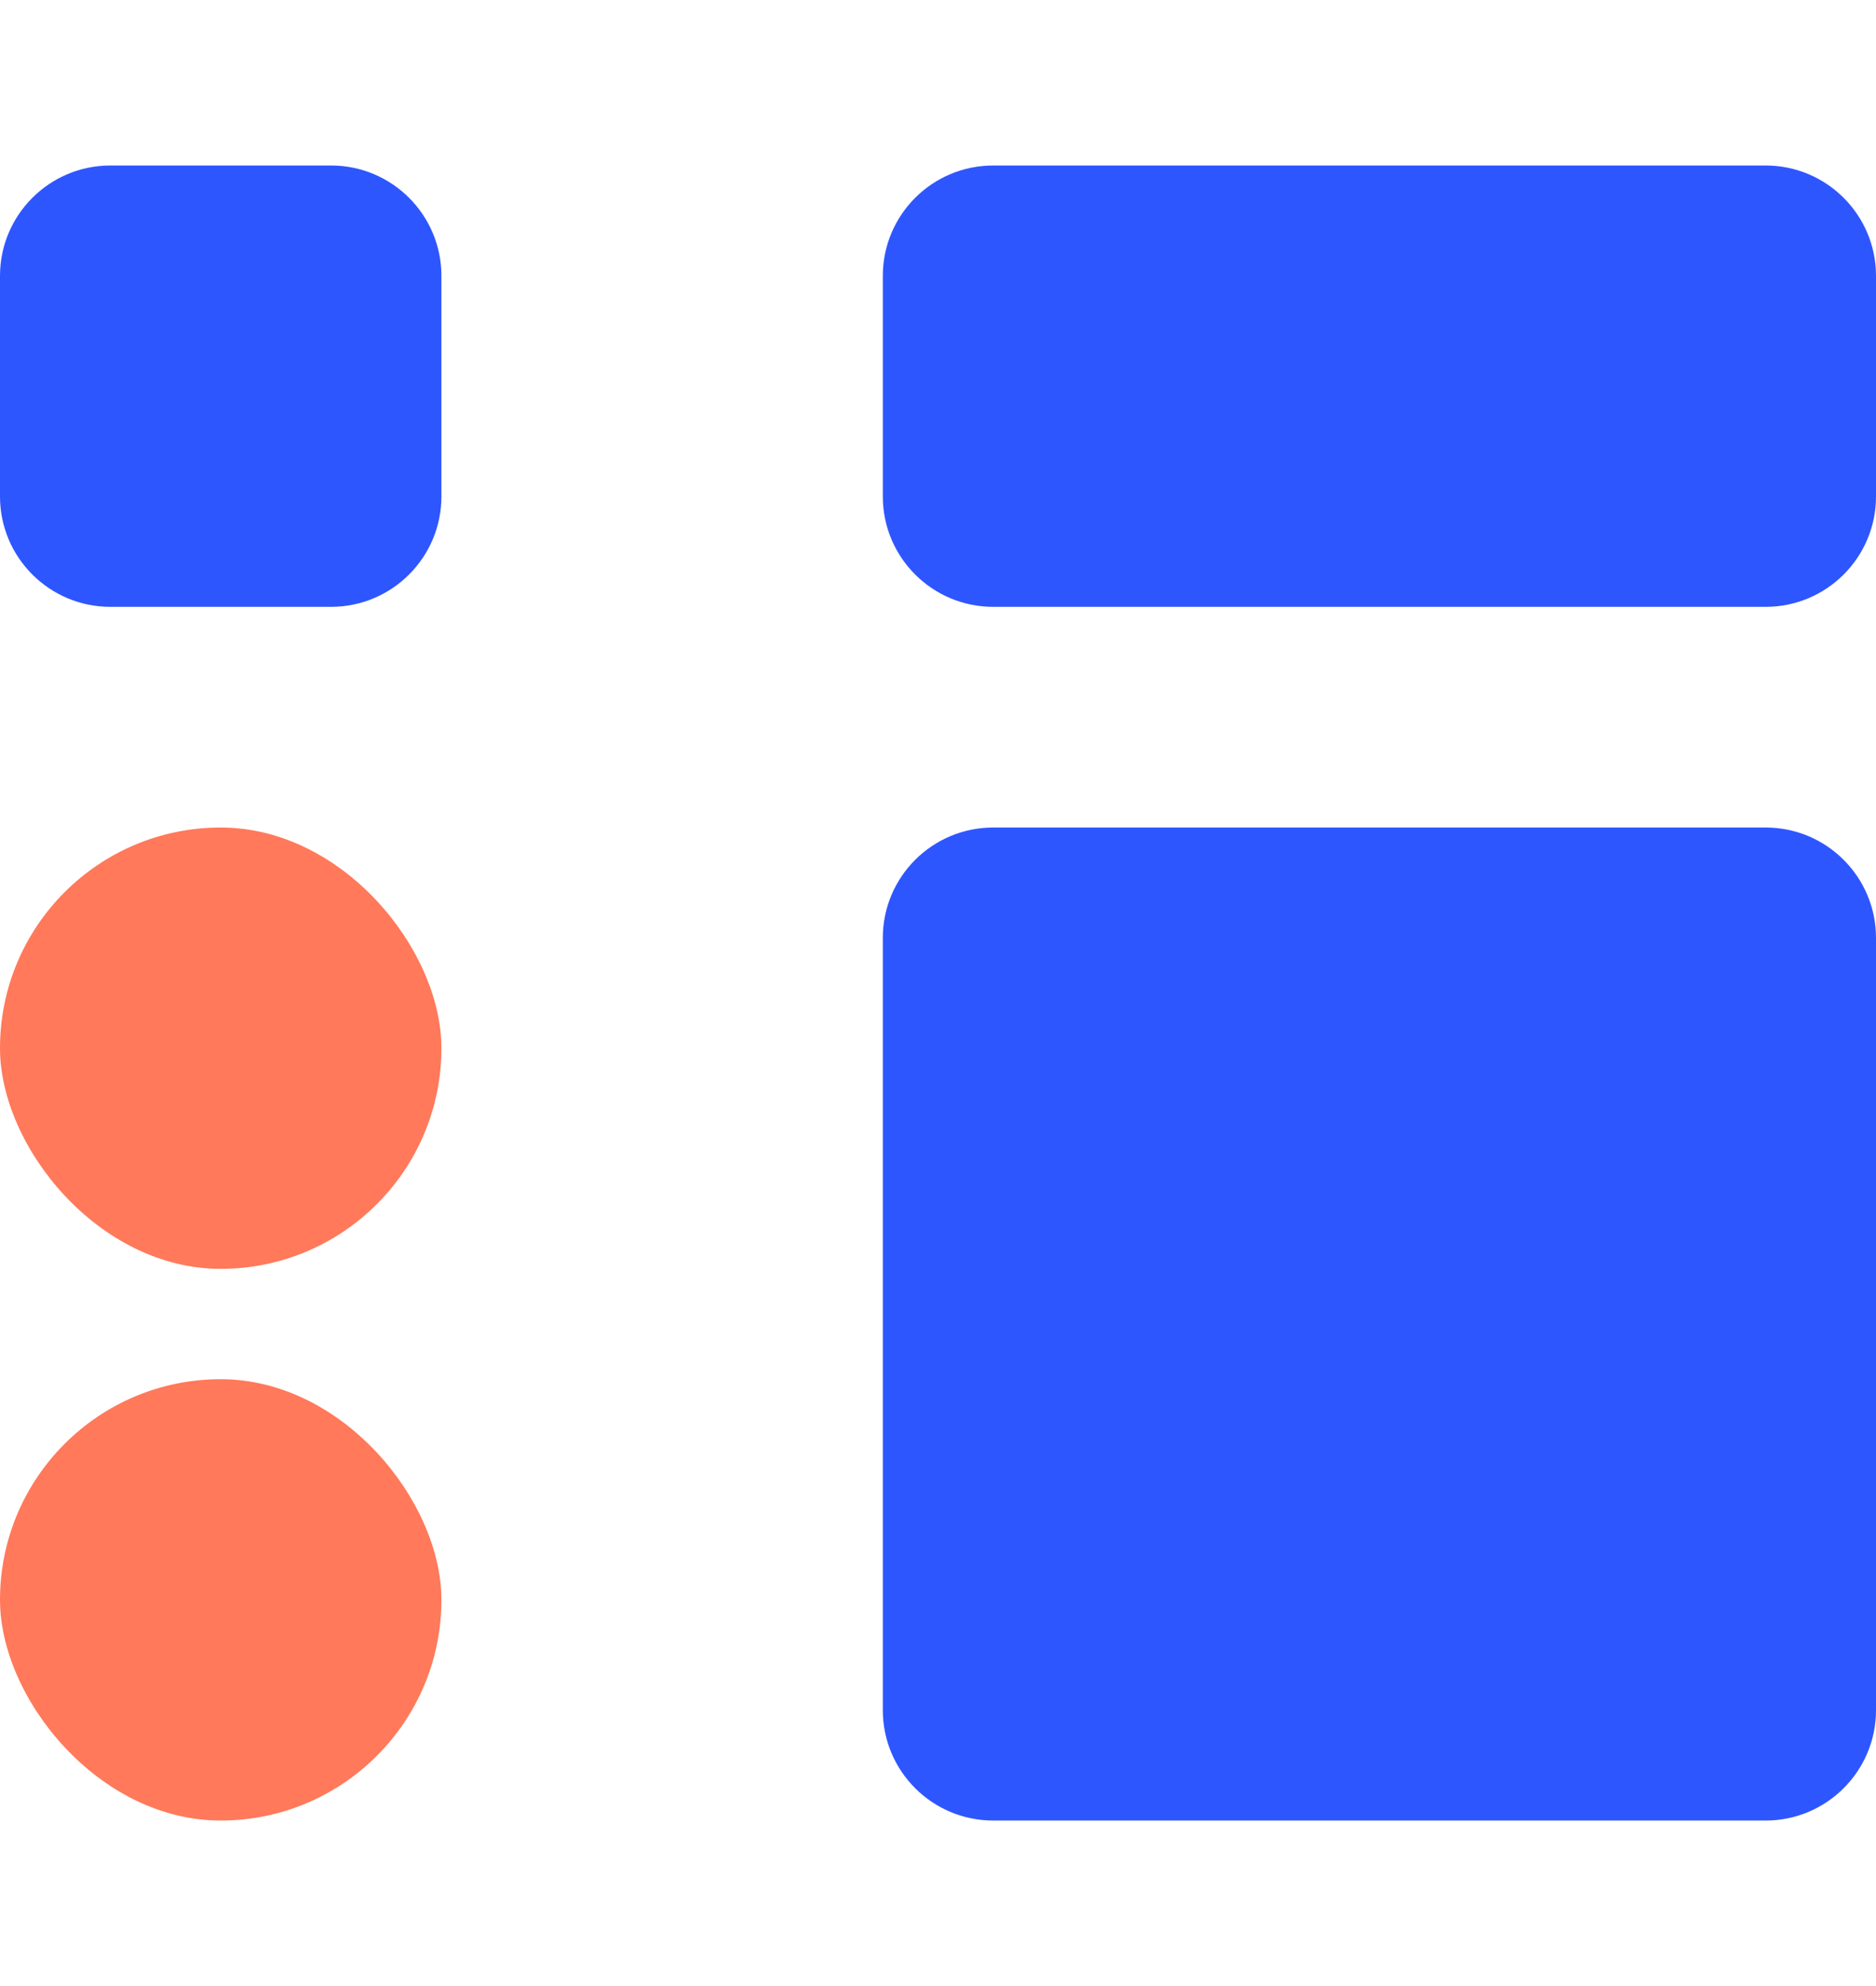 <?xml version="1.0" encoding="UTF-8"?>
<svg xmlns="http://www.w3.org/2000/svg" width="17" height="18" viewBox="0 0 17 18" fill="none">
  <path fill-rule="evenodd" clip-rule="evenodd" d="M0 2.5C0 1.948 0.448 1.5 1 1.5H3C3.552 1.5 4 1.948 4 2.5V4.5C4 5.052 3.552 5.5 3 5.5H1C0.448 5.5 0 5.052 0 4.5V2.5ZM8 2.5C8 1.948 8.448 1.5 9 1.5H16C16.552 1.5 17 1.948 17 2.5V4.5C17 5.052 16.552 5.5 16 5.5H9C8.448 5.5 8 5.052 8 4.5V2.5ZM17 8.5C17 7.948 16.552 7.5 16 7.5H9C8.448 7.5 8 7.948 8 8.5V15.5C8 16.052 8.448 16.5 9 16.5H16C16.552 16.5 17 16.052 17 15.5V8.5Z" fill="#2E56FF"></path>
  <rect y="7.5" width="4" height="4" rx="2" fill="#FF795A"></rect>
  <rect y="12.5" width="4" height="4" rx="2" fill="#FF795A"></rect>
</svg>
